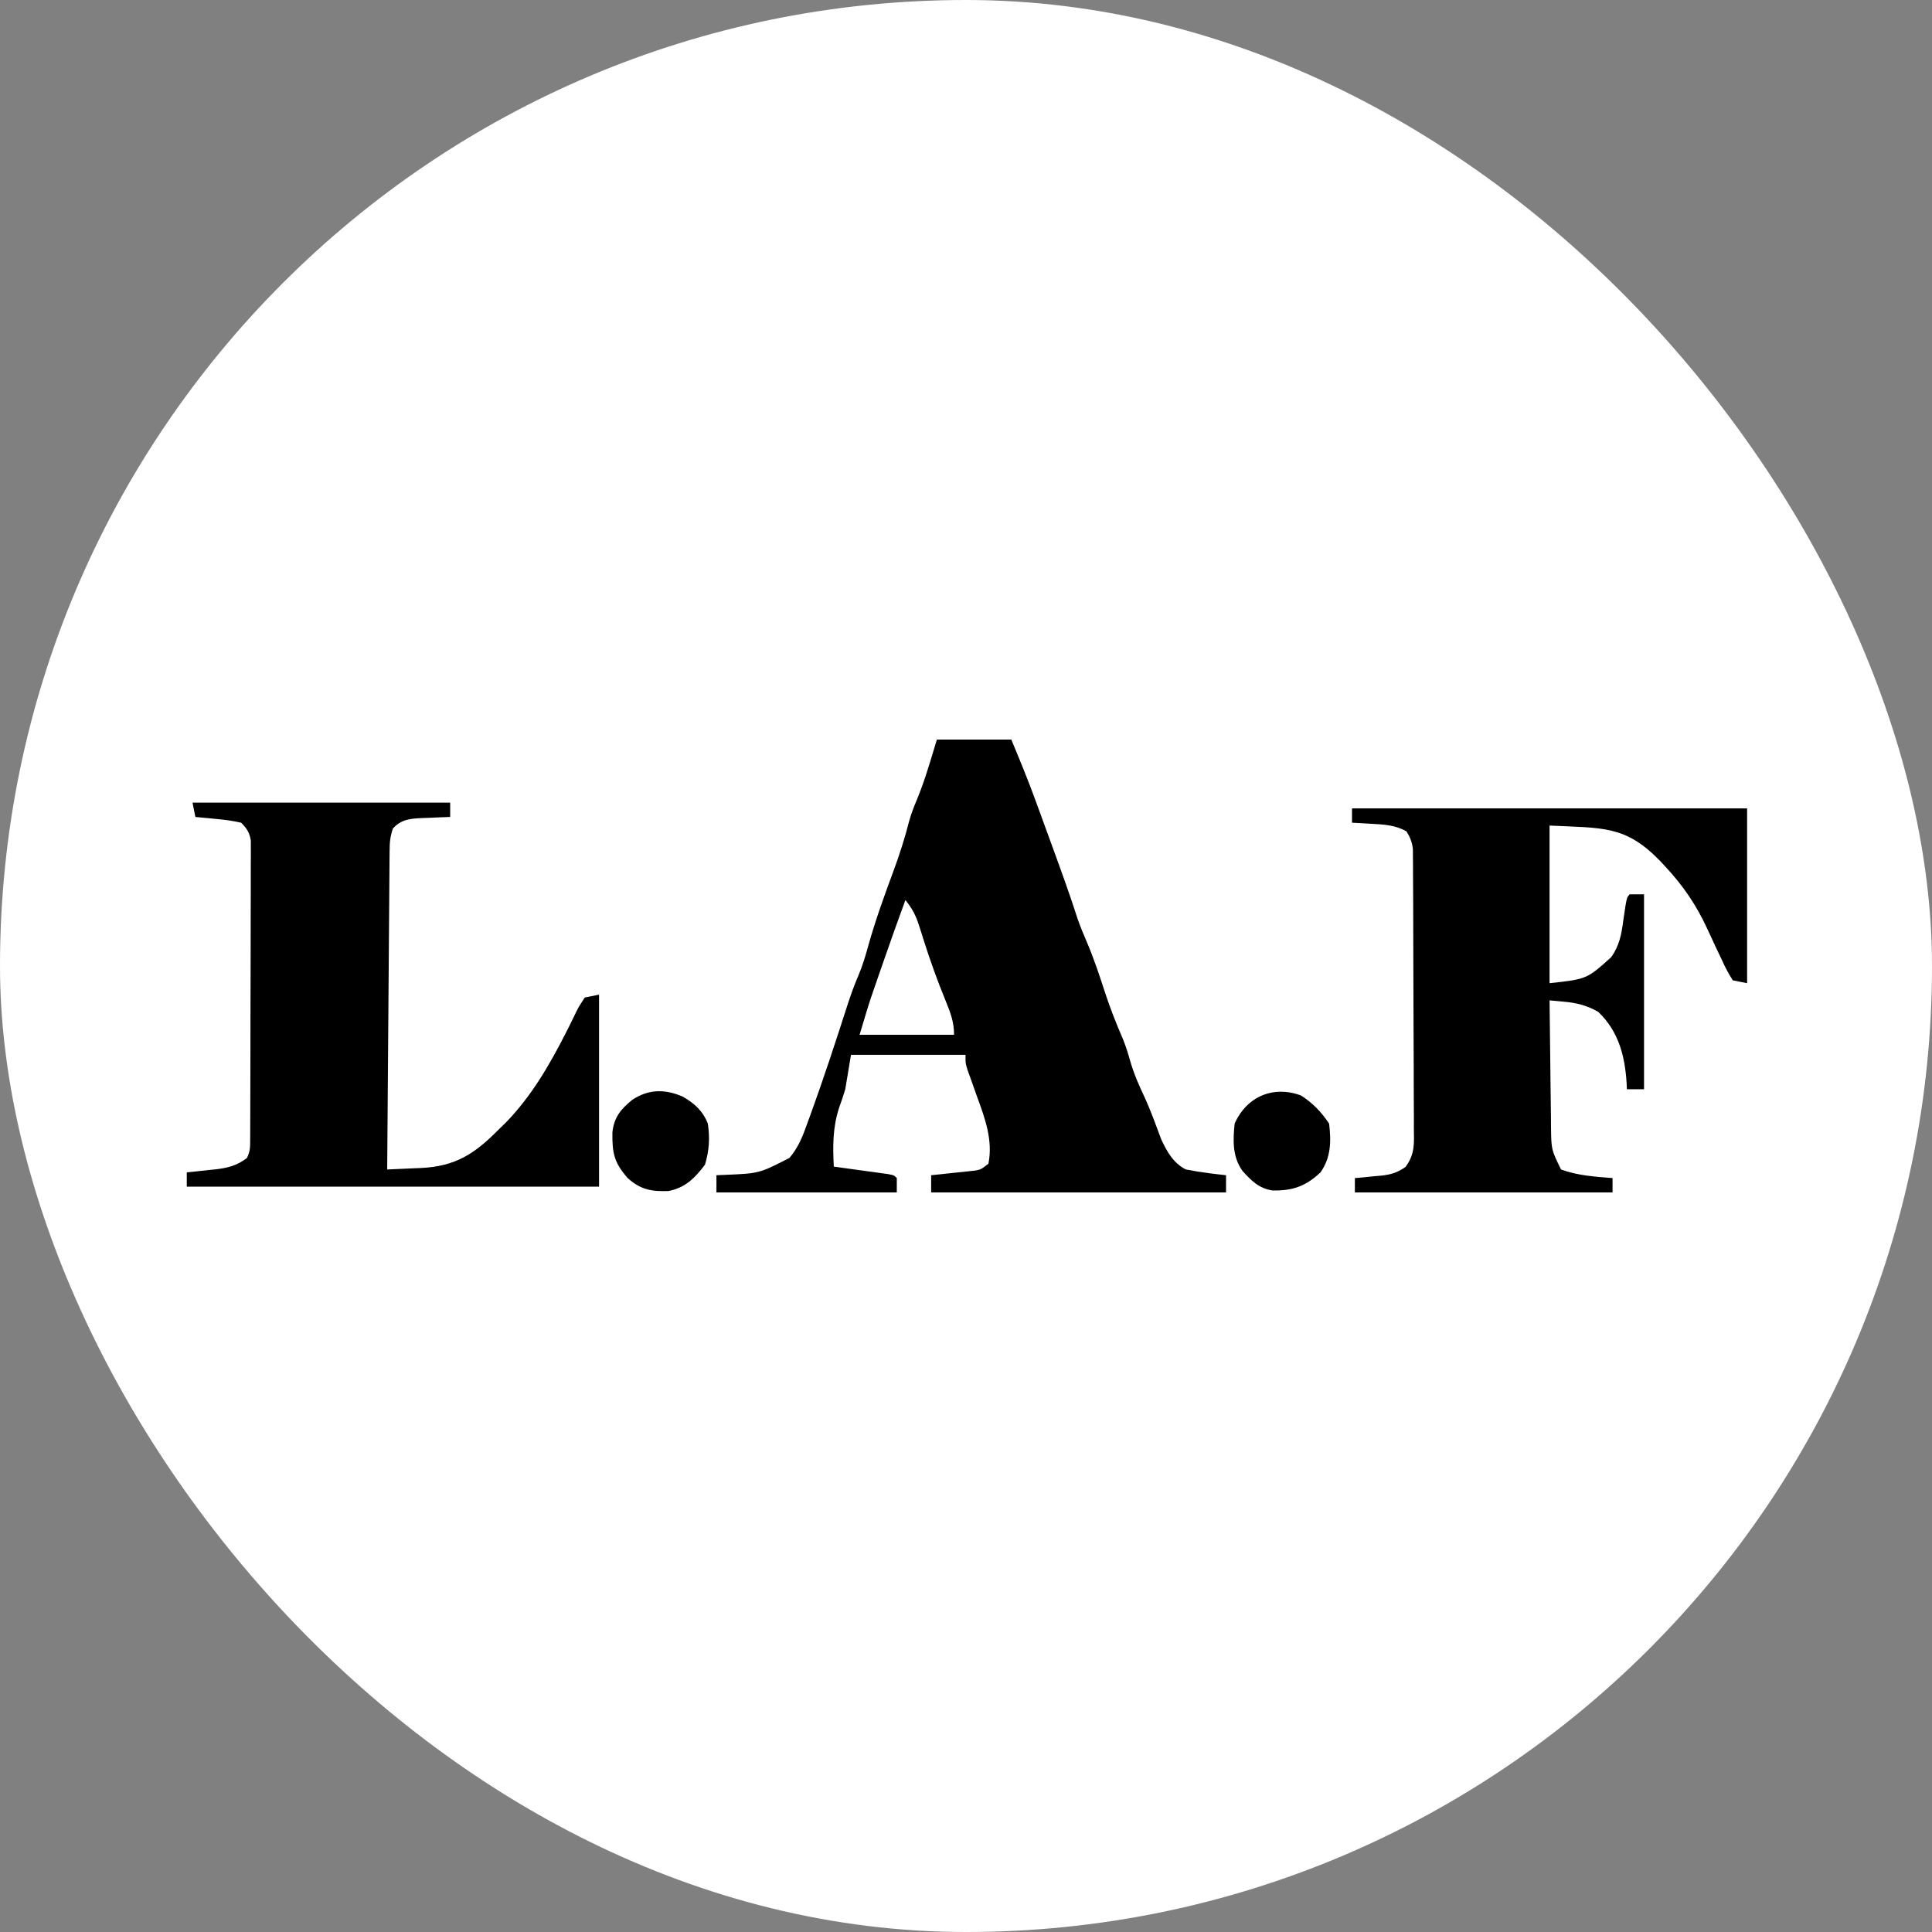 <?xml version="1.0" encoding="UTF-8"?> <svg xmlns="http://www.w3.org/2000/svg" width="1024" height="1024" viewBox="0 0 1024 1024" fill="none"><rect x="0" y="0" width="1024" height="1024" fill="#808080" stroke="none"/><rect width="1024" height="1024" rx="512" fill="white"></rect><g clip-path="url(#clip0_70_24294)"><path d="M716.594 428.456C785.698 428.456 854.802 428.456 926 428.456C926 459.033 926 489.61 926 521.114C923.496 520.613 920.992 520.111 918.413 519.595C916.092 515.951 914.362 512.683 912.628 508.772C911.562 506.536 910.495 504.302 909.427 502.067C907.908 498.818 906.398 495.564 904.907 492.302C899.094 479.737 892.209 469.569 882.753 459.405C881.817 458.398 880.881 457.39 879.917 456.352C861.574 437.445 849.863 438.931 821.297 437.57C821.297 465.139 821.297 492.709 821.297 521.114C841.042 518.95 841.042 518.95 853.993 507.307C858.324 501.131 859.418 495.263 860.371 487.886C862.147 475.665 862.147 475.665 863.785 474.025C866.289 474.025 868.793 474.025 871.372 474.025C871.372 508.111 871.372 542.197 871.372 577.316C868.368 577.316 865.363 577.316 862.268 577.316C862.229 576.287 862.19 575.257 862.149 574.195C861.264 559.649 857.873 546.592 847.094 536.304C840.896 532.776 835.521 531.501 828.523 530.875C827.167 530.75 825.81 530.625 824.413 530.497C823.385 530.408 822.357 530.319 821.297 530.228C821.399 541.527 821.535 552.825 821.695 564.123C821.746 567.966 821.788 571.808 821.823 575.651C821.874 581.179 821.953 586.706 822.038 592.233C822.048 593.947 822.058 595.661 822.068 597.427C822.223 609.315 822.223 609.315 827.367 619.848C836.176 623.097 845.359 623.678 854.681 624.405C854.681 626.911 854.681 629.418 854.681 632C809.613 632 764.545 632 718.112 632C718.112 629.494 718.112 626.987 718.112 624.405C719.667 624.274 721.222 624.143 722.824 624.008C724.889 623.794 726.954 623.578 729.018 623.361C730.552 623.239 730.552 623.239 732.116 623.115C737.309 622.531 740.683 621.501 744.968 618.488C750.029 611.654 749.493 605.971 749.37 597.668C749.376 596.047 749.382 594.426 749.388 592.756C749.398 587.401 749.354 582.048 749.308 576.693C749.302 572.973 749.298 569.252 749.297 565.531C749.288 557.735 749.254 549.94 749.2 542.145C749.131 532.145 749.108 522.146 749.103 512.146C749.096 504.464 749.073 496.783 749.044 489.101C749.03 485.413 749.02 481.726 749.013 478.038C749 472.889 748.966 467.74 748.925 462.591C748.924 461.062 748.923 459.534 748.922 457.959C748.907 456.556 748.892 455.152 748.877 453.706C748.87 452.49 748.862 451.273 748.855 450.019C748.409 446.249 747.433 443.817 745.426 440.608C739.429 437.255 733.514 437 726.742 436.62C724.839 436.507 722.936 436.393 720.975 436.276C719.529 436.202 718.084 436.127 716.594 436.051C716.594 433.544 716.594 431.038 716.594 428.456Z" fill="black"></path><path d="M102.035 425.418C147.103 425.418 192.17 425.418 238.604 425.418C238.604 427.924 238.604 430.43 238.604 433.013C236.921 433.069 235.239 433.126 233.506 433.185C231.285 433.284 229.064 433.385 226.844 433.487C225.736 433.522 224.629 433.556 223.489 433.591C217.094 433.911 212.746 434.309 208.255 439.089C206.792 443.483 206.532 446.312 206.498 450.883C206.483 452.372 206.468 453.861 206.453 455.395C206.444 457.026 206.435 458.657 206.426 460.338C206.411 462.057 206.396 463.776 206.381 465.548C206.333 471.243 206.295 476.939 206.257 482.635C206.226 486.579 206.194 490.523 206.162 494.467C206.087 503.795 206.018 513.123 205.952 522.451C205.878 533.071 205.794 543.691 205.71 554.311C205.538 576.157 205.375 598.002 205.22 619.848C209.85 619.654 214.479 619.446 219.108 619.231C220.413 619.178 221.717 619.124 223.061 619.069C241.471 618.185 251.539 611.597 264.4 598.582C265.634 597.38 266.869 596.178 268.14 594.939C281.663 581.039 291.364 564.317 300.089 547.085C300.694 545.897 301.298 544.708 301.92 543.484C303.058 541.215 304.169 538.932 305.249 536.635C306.781 533.545 306.781 533.545 309.923 528.709C313.679 527.957 313.679 527.957 317.51 527.19C317.51 560.775 317.51 594.359 317.51 628.962C245.402 628.962 173.293 628.962 99 628.962C99 626.456 99 623.949 99 621.367C100.665 621.201 102.329 621.034 104.044 620.863C106.251 620.62 108.458 620.377 110.665 620.133C111.76 620.026 112.854 619.919 113.982 619.81C120.621 619.051 125.398 617.927 130.866 613.772C132.66 610.181 132.582 608.014 132.597 604.009C132.605 602.595 132.614 601.181 132.623 599.724C132.625 598.167 132.626 596.611 132.628 595.008C132.636 593.373 132.643 591.738 132.651 590.053C132.673 584.625 132.683 579.196 132.692 573.768C132.7 570.007 132.709 566.246 132.718 562.484C132.734 554.59 132.743 546.696 132.748 538.802C132.755 528.674 132.793 518.547 132.836 508.419C132.864 500.648 132.872 492.876 132.874 485.105C132.879 481.37 132.891 477.636 132.911 473.902C132.937 468.683 132.934 463.465 132.924 458.246C132.938 456.696 132.952 455.146 132.967 453.549C132.958 452.126 132.95 450.704 132.941 449.238C132.944 447.387 132.944 447.387 132.948 445.499C132.23 441.208 130.852 439.154 127.831 436.051C123.55 435.115 119.732 434.515 115.407 434.152C114.27 434.034 113.132 433.917 111.96 433.796C109.16 433.51 106.356 433.258 103.552 433.013C103.052 430.506 102.551 428 102.035 425.418Z" fill="black"></path><path d="M361.8 581.209C368.063 584.77 372.481 588.759 375.172 595.544C376.325 603.177 375.881 609.905 373.655 617.285C368.448 624.289 363.114 629.614 354.296 631.264C345.377 631.605 339.51 630.571 332.684 624.405C325.419 616.15 324.464 611.055 324.582 600.178C325.478 592.125 329.004 587.907 335.127 582.924C343.767 577.19 352.473 577.155 361.8 581.209Z" fill="black"></path><path d="M689.565 580.639C695.881 584.713 700.299 589.304 704.455 595.544C705.582 604.88 705.467 613.492 699.903 621.367C692.131 628.738 684.987 631.225 674.426 630.962C667.282 629.938 663.118 625.682 658.458 620.513C653.147 612.834 653.488 604.565 654.38 595.544C660.798 581.089 674.947 575.188 689.565 580.639Z" fill="black"></path><path fill-rule="evenodd" clip-rule="evenodd" d="M536.02 392H496.567C496.083 393.588 495.604 395.177 495.125 396.766C492.315 406.084 489.513 415.377 485.755 424.373C484.25 427.957 482.922 431.452 481.87 435.197C479.566 444.298 476.73 453.059 473.486 461.865C468.704 474.733 464.061 487.578 460.338 500.797C458.791 506.452 457.214 511.765 454.921 517.162C452.744 522.21 450.954 527.212 449.256 532.432C442.919 552.109 436.501 571.782 429.431 591.208L427.903 595.354C425.412 602.353 423.251 607.979 418.437 613.713C410.526 617.78 406.518 619.84 402.264 620.975C397.897 622.14 393.269 622.33 383.892 622.714L379.725 622.886V632H475.323V624.405C474.697 623.779 474.33 623.411 473.896 623.153C473.279 622.786 472.528 622.642 470.708 622.295L466.687 621.741L462.345 621.133L457.778 620.513C453.466 619.913 449.154 619.313 444.841 618.723L441.939 618.329C441.348 607.361 441.346 597.517 444.785 587C445.964 583.809 447.021 580.572 448.009 577.316L451.044 559.089H511.741C511.741 561.578 511.741 562.708 511.923 563.807C512.074 564.72 512.35 565.612 512.856 567.244L514.397 571.478C515.529 574.692 516.667 577.904 517.811 581.114L517.865 581.262C522.078 592.744 526.362 604.422 523.881 616.81C521.459 618.665 520.478 619.417 519.372 619.836C518.618 620.121 517.807 620.252 516.444 620.472L513.241 620.809L509.759 621.195L506.146 621.557C503.769 621.815 501.392 622.072 499.015 622.328L493.532 622.886V632H649.828V622.886C646.938 622.576 644.049 622.254 641.167 621.871L637.688 621.367L634.446 620.91L631.334 620.323L628.518 619.83C621.896 616.483 618.52 610.412 615.496 603.928C614.426 601.042 613.355 598.155 612.266 595.276L611.103 592.233C609.751 588.675 608.321 585.243 606.753 581.767C603.698 575.321 600.944 569.093 598.994 562.222C597.866 558.194 596.651 554.368 595.076 550.491C591.609 542.482 588.452 534.49 585.735 526.2C582.779 517.087 579.811 508.097 576.042 499.278C574.286 495.219 572.596 491.19 571.156 487.007C567.134 474.437 562.639 462.051 558.115 449.656C556.597 445.509 555.081 441.361 553.571 437.21C552.572 434.463 551.571 431.716 550.569 428.97L549.114 424.991C545.065 413.839 540.588 402.973 536.02 392ZM486.982 490.176C485.338 484.985 483.32 481.291 479.875 477.063C476.04 487.524 472.293 498.012 468.64 508.538L466.882 513.614L465.107 518.708L463.367 523.731C462.543 526.106 461.976 527.741 461.43 529.383C460.224 533.015 459.125 536.682 455.596 548.456H505.672C505.672 541.54 503.674 536.512 501.119 530.228C496.817 519.785 493.07 509.28 489.644 498.519L488.307 494.271L486.982 490.176Z" fill="black"></path></g><defs><clipPath id="clip0_70_24294"><rect width="827" height="240" fill="white" transform="translate(99 392)"></rect></clipPath></defs></svg> 